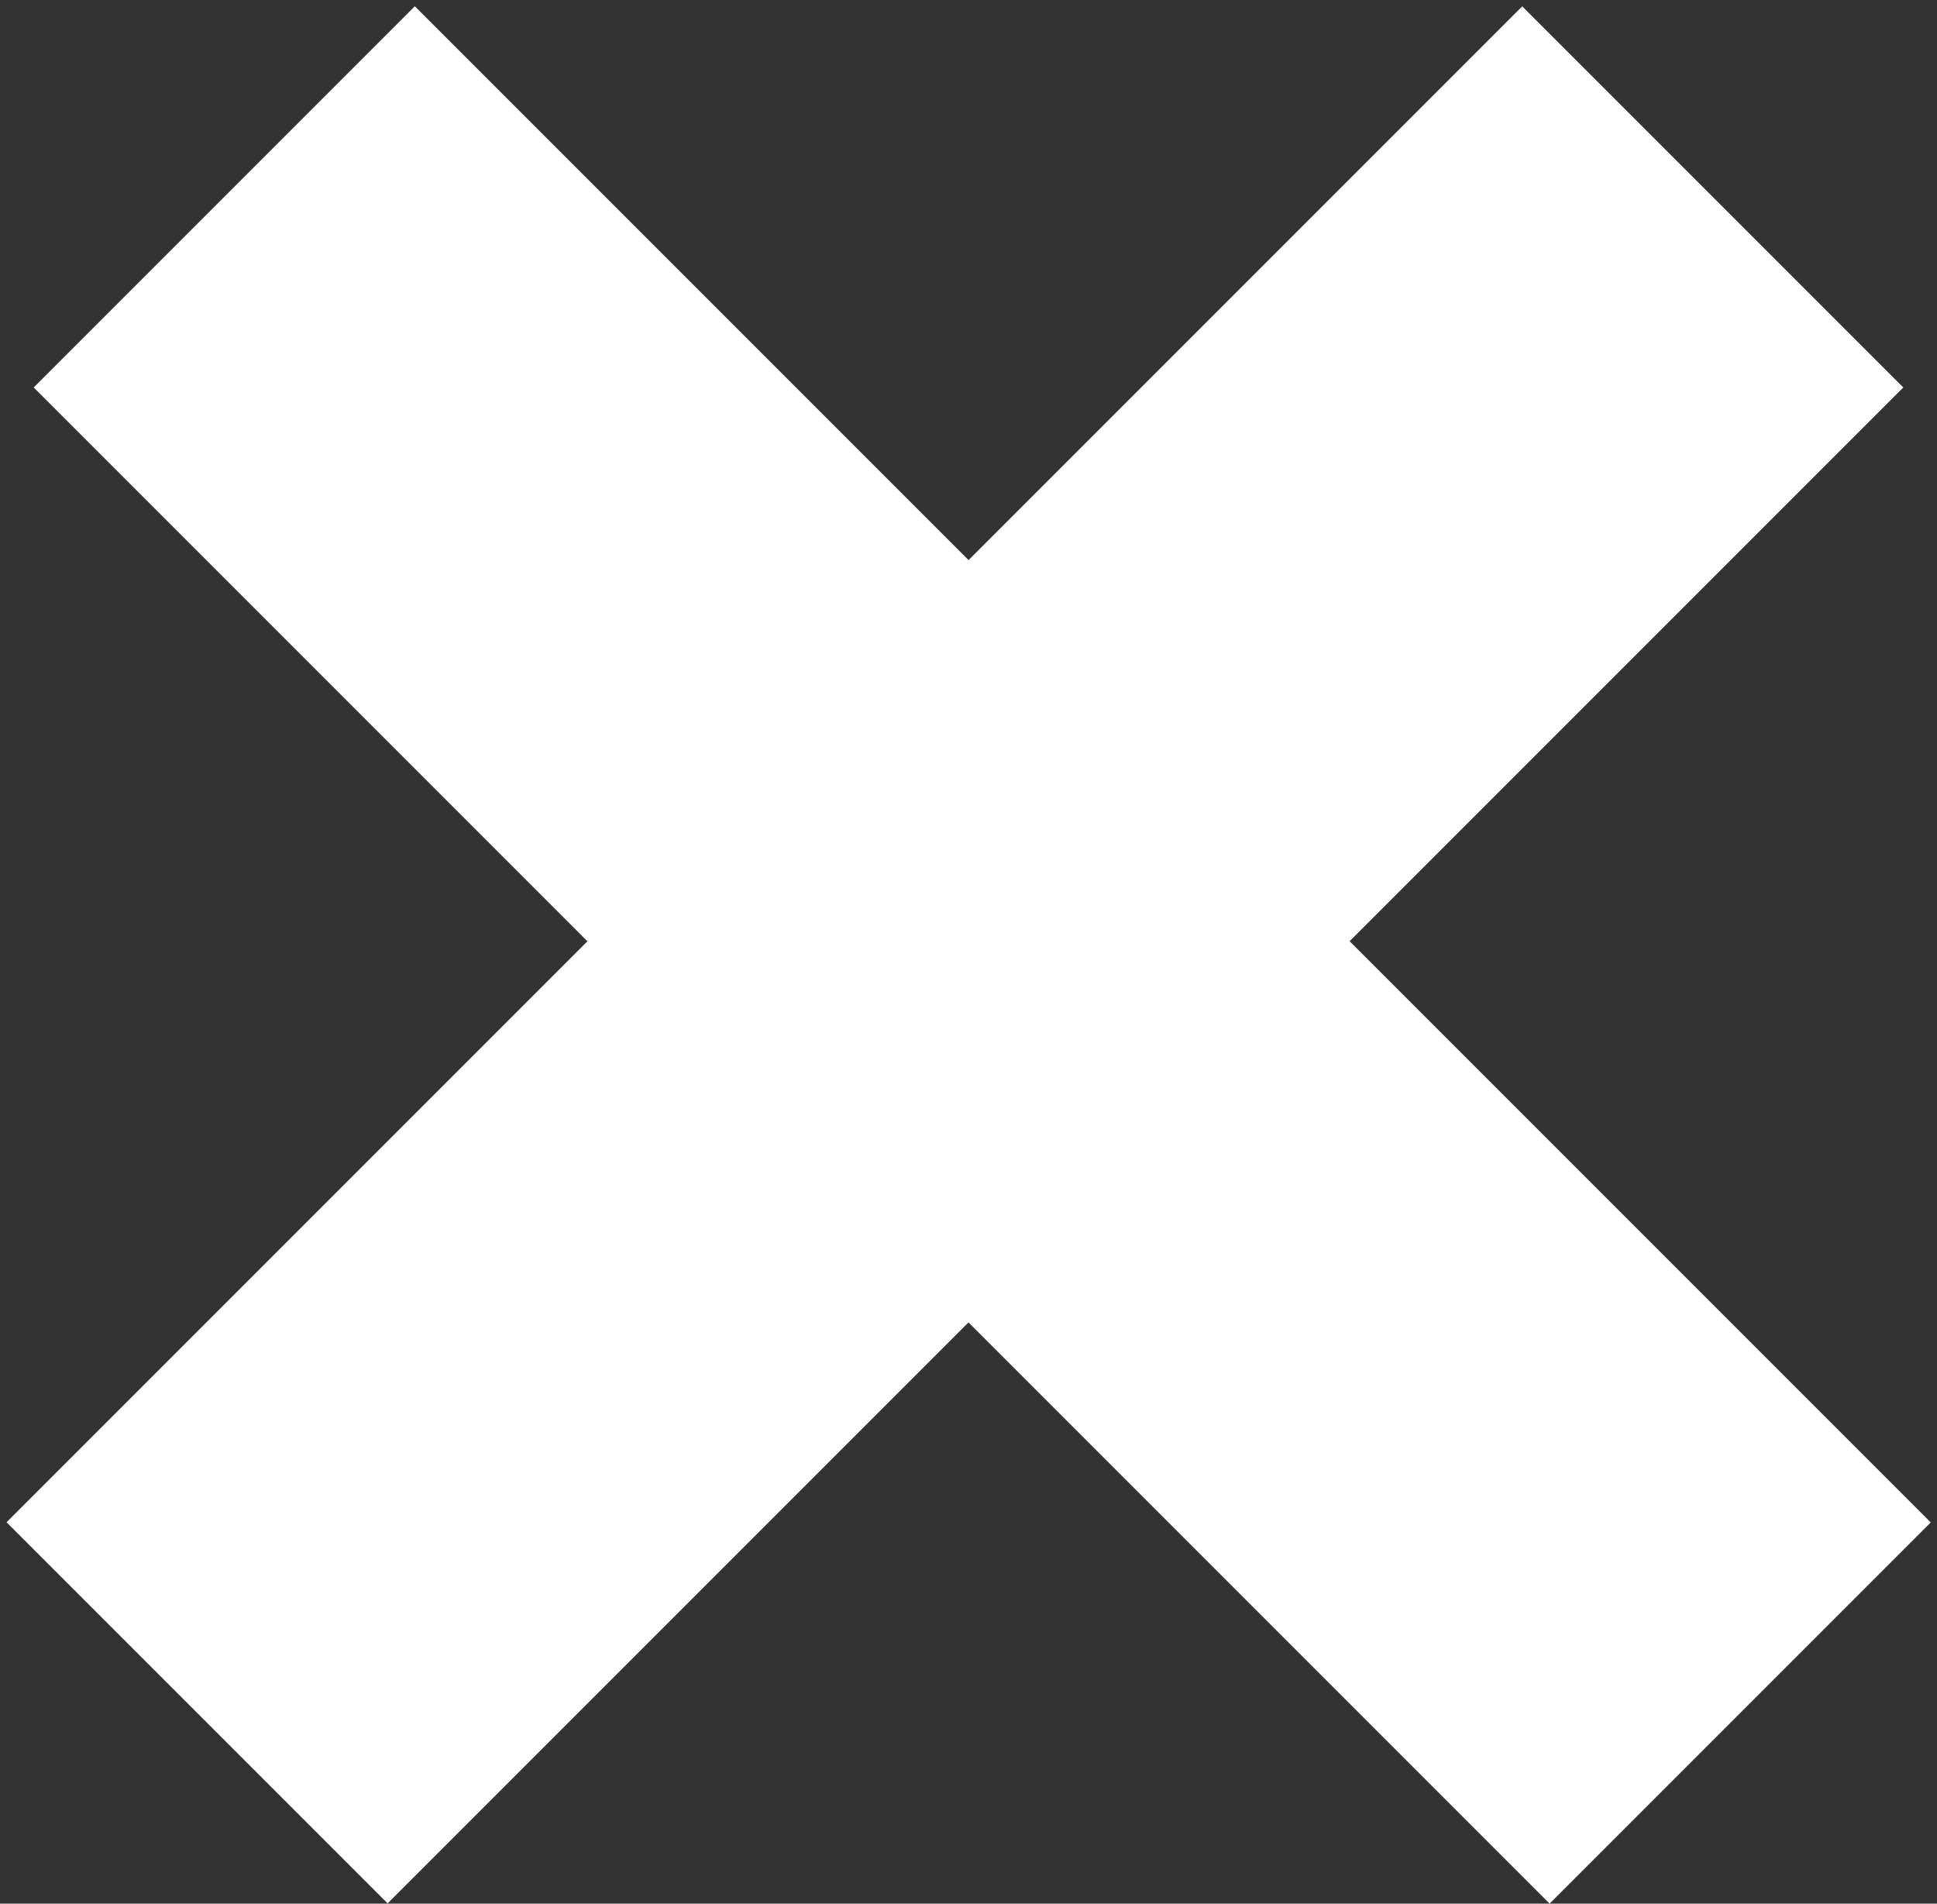 <?xml version="1.0" encoding="UTF-8"?> <svg xmlns="http://www.w3.org/2000/svg" width="115" height="113" viewBox="0 0 115 113" fill="none"><rect x="0" y="0" width="115" height="113" fill="#333333" stroke="none"/><line x1="13.314" y1="11.686" x2="103.314" y2="101.686" stroke="white" stroke-width="32"></line><line y1="-16" x2="127.279" y2="-16" transform="matrix(-0.707 0.707 0.707 0.707 113 23)" stroke="white" stroke-width="32"></line></svg> 